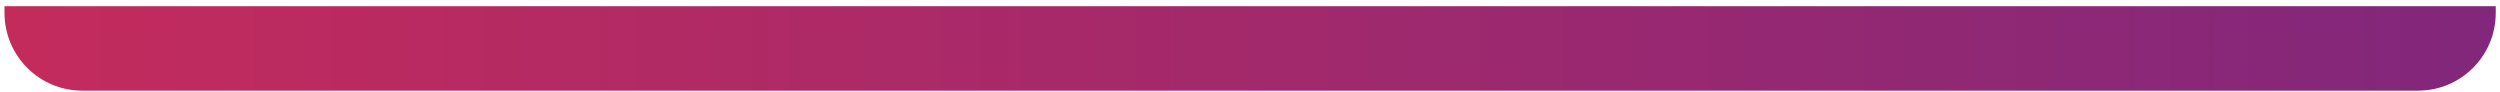 <svg width="354" height="13" viewBox="0 0 354 13" fill="none" xmlns="http://www.w3.org/2000/svg">
<path d="M0.637 0.876H353.398V1.834C353.398 7.909 348.473 12.834 342.398 12.834H11.637C5.562 12.834 0.637 7.909 0.637 1.834V0.876Z" fill="url(#paint0_linear_1_138)"/>
<defs>
<linearGradient id="paint0_linear_1_138" x1="0.637" y1="6.855" x2="353.398" y2="6.855" gradientUnits="userSpaceOnUse">
<stop stop-color="#C32B5C"/>
<stop offset="1" stop-color="#82277B"/>
</linearGradient>
</defs>
</svg>
